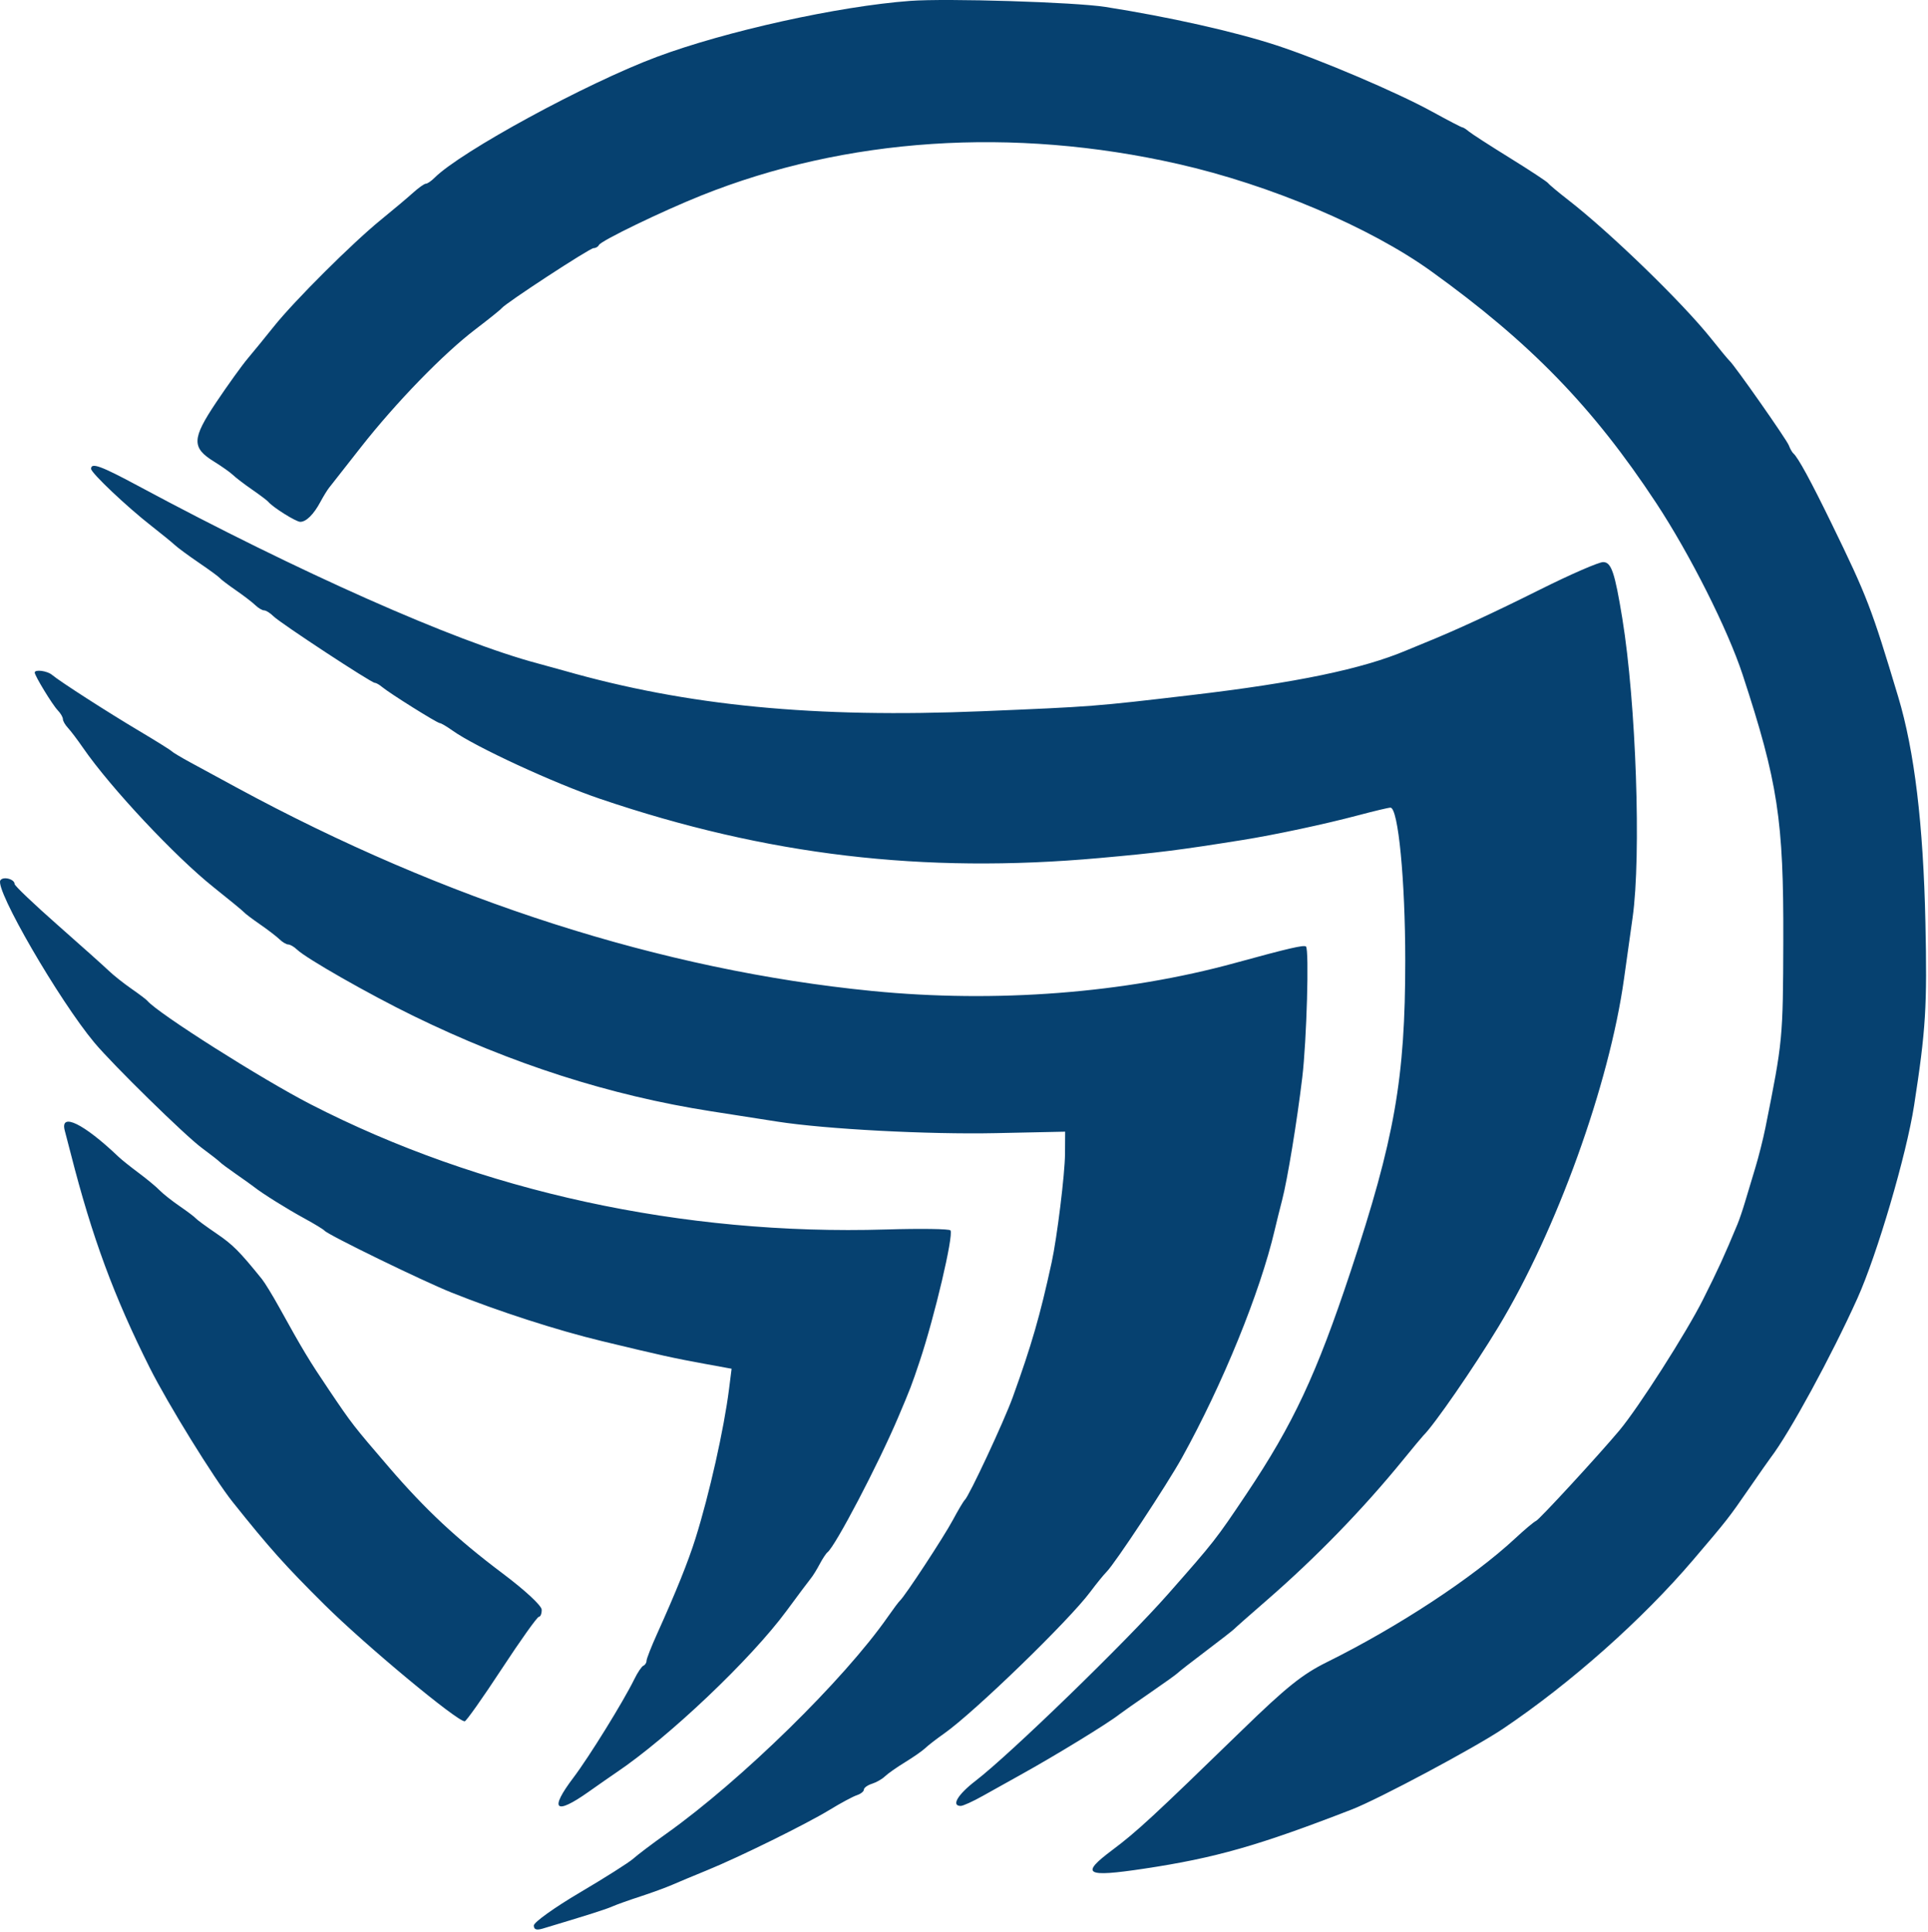 <svg xmlns="http://www.w3.org/2000/svg" version="1.1" xmlns:xlink="http://www.w3.org/1999/xlink" width="479" height="480"><svg width="479" height="480" viewBox="0 0 479 480" fill="none" xmlns="http://www.w3.org/2000/svg">
<path fill-rule="evenodd" clip-rule="evenodd" d="M226.127 0.221C208.3 1.545 180.276 7.743 163.127 14.154C145.666 20.681 114.461 37.661 107.936 44.186C107.138 44.984 106.174 45.638 105.795 45.638C105.417 45.638 103.986 46.651 102.617 47.889C101.247 49.126 97.652 52.151 94.627 54.609C87.576 60.339 73.156 74.707 68.07 81.07C65.901 83.783 62.962 87.383 61.539 89.07C60.115 90.758 56.588 95.663 53.701 99.972C47.667 108.979 47.583 111.212 53.152 114.653C55.092 115.853 57.231 117.367 57.904 118.019C58.576 118.671 60.702 120.292 62.627 121.623C64.552 122.953 66.352 124.31 66.627 124.638C67.81 126.049 73.535 129.638 74.603 129.638C76.075 129.638 77.941 127.789 79.604 124.68C80.316 123.351 81.274 121.786 81.733 121.201C82.193 120.616 85.747 116.088 89.632 111.138C98.364 100.01 110.139 87.885 118.101 81.821C121.415 79.297 124.352 76.937 124.627 76.577C125.59 75.316 146.518 61.638 147.484 61.638C148.021 61.638 148.61 61.295 148.794 60.875C149.245 59.842 164.39 52.512 174.176 48.591C210.165 34.17 251.63 31.424 292.714 40.739C315.529 45.912 340.343 56.43 355.567 67.383C380.196 85.101 395.803 101.175 411.464 124.954C419.859 137.699 429.271 156.391 432.957 167.638C441.712 194.347 443.144 203.713 443.051 233.638C442.974 258.089 442.925 258.602 438.609 280.138C438.058 282.888 436.924 287.388 436.089 290.138C435.255 292.888 434.104 296.713 433.533 298.638C432.962 300.563 432.12 303.038 431.663 304.138C428.343 312.118 426.959 315.143 423.103 322.835C418.983 331.053 407.048 349.731 402.301 355.388C397.089 361.601 382.393 377.552 381.624 377.831C381.16 378 378.833 379.95 376.454 382.164C365.95 391.938 347.379 404.142 329.627 412.937C323.539 415.954 319.562 419.146 308.5 429.896C286.368 451.403 282.426 455.043 276.331 459.607C268.297 465.624 269.653 466.42 284.204 464.233C301.973 461.562 312.647 458.52 335.866 449.513C342.535 446.925 366.354 434.21 373.394 429.48C390.152 418.218 407.986 402.385 420.645 387.533C429.182 377.517 429.431 377.198 434.645 369.644C437.11 366.073 439.474 362.698 439.897 362.144C444.574 356.034 454.947 336.987 461.458 322.553C466.346 311.717 473.644 286.891 475.543 274.638C478.458 255.835 478.815 250.066 478.358 229.138C477.826 204.737 475.633 186.548 471.606 173.138C464.955 150.995 463.891 148.226 455.082 130.138C449.872 119.441 446.724 113.659 445.554 112.638C445.239 112.363 444.73 111.463 444.423 110.638C443.894 109.217 430.909 90.699 429.698 89.638C429.384 89.363 427.334 86.888 425.143 84.138C418.006 75.182 400.101 57.815 389.602 49.664C387.141 47.753 384.899 45.879 384.621 45.499C384.342 45.119 380.067 42.304 375.121 39.243C370.174 36.182 365.583 33.218 364.919 32.658C364.255 32.097 363.53 31.638 363.308 31.638C363.086 31.638 359.699 29.876 355.782 27.723C347.11 22.956 327.988 14.812 317.118 11.255C306.749 7.862 290.357 4.185 274.627 1.722C267.001 0.528 235.23 -0.455 226.127 0.221ZM22.627 116.467C22.627 117.48 31.494 125.874 37.602 130.644C40.064 132.566 42.685 134.702 43.427 135.392C44.17 136.081 46.881 138.076 49.452 139.826C52.023 141.575 54.352 143.282 54.627 143.62C54.902 143.958 56.702 145.323 58.627 146.653C60.552 147.984 62.722 149.649 63.448 150.355C64.175 151.061 65.156 151.638 65.627 151.638C66.098 151.638 67.141 152.295 67.944 153.098C69.633 154.787 92.24 169.638 93.122 169.638C93.446 169.638 94.255 170.097 94.919 170.658C96.755 172.209 108.616 179.638 109.256 179.638C109.565 179.638 111.017 180.491 112.481 181.534C118.124 185.552 137.657 194.577 149.127 198.466C190.495 212.491 229.326 217.092 273.127 213.161C287.819 211.842 292.843 211.209 308.627 208.688C316.711 207.398 329.122 204.751 337.359 202.561C341.336 201.503 344.976 200.638 345.447 200.638C347.382 200.638 349.127 218.659 349.127 238.638C349.127 267.897 346.5 282.849 335.563 315.831C327.072 341.437 321.284 353.804 309.681 371.126C302.073 382.486 301.74 382.911 290.136 396.074C279.641 407.98 250.912 435.848 242.377 442.401C237.933 445.814 236.261 448.638 238.685 448.638C239.266 448.638 241.741 447.513 244.185 446.138C246.628 444.763 250.764 442.456 253.377 441.011C262.074 436.203 275.337 428.089 278.127 425.871C278.677 425.434 282.052 423.065 285.627 420.607C289.202 418.149 292.352 415.892 292.627 415.591C292.902 415.291 296.052 412.837 299.627 410.138C303.202 407.439 306.352 404.985 306.627 404.685C306.902 404.384 310.496 401.213 314.614 397.638C326.955 386.924 338.597 374.942 348.619 362.638C351.083 359.613 353.331 356.913 353.613 356.638C356.282 354.04 366.095 339.834 372.263 329.638C386.699 305.773 399.82 269.416 403.48 243.138C404.093 238.738 405.052 231.902 405.611 227.946C407.785 212.563 406.482 174.656 403.058 153.66C401.187 142.191 400.32 139.638 398.296 139.638C397.189 139.638 390.173 142.689 382.705 146.419C370.824 152.352 361.648 156.589 353.877 159.729C352.639 160.229 350.615 161.065 349.377 161.588C338.443 166.203 322.067 169.607 296.127 172.658C271.736 175.528 271.599 175.538 244.127 176.683C202.347 178.424 170.788 175.366 140.127 166.608C138.477 166.136 135.552 165.332 133.627 164.82C112.94 159.319 74.084 142.064 34.509 120.805C25.031 115.713 22.627 114.835 22.627 116.467ZM8.627 167.081C8.627 167.879 13.035 175.107 14.346 176.459C15.051 177.186 15.627 178.167 15.627 178.638C15.627 179.109 16.19 180.093 16.877 180.823C17.565 181.554 19.252 183.783 20.627 185.778C27.431 195.647 43.524 212.821 53.127 220.461C56.977 223.525 60.352 226.302 60.627 226.633C60.902 226.964 62.702 228.323 64.627 229.653C66.552 230.984 68.722 232.649 69.448 233.355C70.175 234.061 71.156 234.638 71.627 234.638C72.098 234.638 73.079 235.212 73.806 235.913C76.075 238.104 91.658 246.986 102.627 252.342C127.195 264.337 151.534 272.139 176.627 276.063C182.402 276.965 189.827 278.125 193.127 278.638C205.194 280.517 230.557 281.855 247.377 281.501L264.628 281.138L264.596 286.638C264.566 291.64 262.618 307.474 261.273 313.638C258.366 326.96 256.321 334.044 251.605 347.118C249.466 353.046 240.767 371.677 239.688 372.638C239.38 372.913 238.042 375.163 236.716 377.638C234.455 381.857 224.82 396.538 223.59 397.638C223.282 397.913 221.934 399.713 220.593 401.638C209.711 417.261 184.215 442.235 165.627 455.476C162.052 458.022 158.311 460.848 157.315 461.754C156.318 462.661 150.355 466.441 144.065 470.153C137.774 473.866 132.627 477.549 132.627 478.338C132.627 479.359 133.276 479.578 134.877 479.098C146.236 475.692 150.416 474.364 152.127 473.614C153.227 473.133 156.377 472.008 159.127 471.116C161.877 470.223 165.477 468.905 167.127 468.185C168.777 467.466 172.602 465.869 175.627 464.636C183.599 461.389 200.324 453.145 206.127 449.602C208.877 447.923 211.914 446.292 212.877 445.977C213.839 445.662 214.627 445.038 214.627 444.589C214.627 444.14 215.524 443.488 216.621 443.14C217.718 442.792 219.18 441.957 219.871 441.285C220.562 440.613 222.826 439.023 224.904 437.753C226.981 436.482 229.231 434.909 229.904 434.257C230.576 433.605 232.681 431.979 234.58 430.642C242.051 425.385 265.558 402.604 270.868 395.475C272.369 393.46 274.198 391.21 274.932 390.475C277.02 388.385 289.957 368.799 293.649 362.138C303.757 343.902 313.061 321.071 316.675 305.638C317.125 303.713 317.962 300.338 318.534 298.138C319.862 293.034 322.236 278.578 323.545 267.638C324.635 258.517 325.276 235.954 324.468 235.146C324.005 234.682 320.127 235.58 306.877 239.216C279.419 246.752 247.413 249.222 216.627 246.181C164.562 241.037 110.579 223.747 58.701 195.598C54.617 193.382 49.442 190.572 47.201 189.353C44.96 188.135 42.902 186.899 42.627 186.607C42.352 186.315 38.752 184.068 34.627 181.613C26.615 176.846 14.909 169.316 12.919 167.65C11.719 166.644 8.627 166.234 8.627 167.081ZM0.085 218.707C-1.304 220.953 14.643 248.467 23.453 259.025C28.009 264.485 45.98 282.098 50.127 285.166C52.327 286.794 54.352 288.376 54.627 288.68C54.902 288.985 56.702 290.325 58.627 291.659C60.552 292.993 62.577 294.44 63.127 294.875C65.209 296.522 71.294 300.325 75.627 302.686C78.102 304.034 80.352 305.405 80.627 305.73C81.521 306.789 104.935 318.2 112.127 321.081C123.887 325.792 138.395 330.479 149.53 333.163C164.334 336.732 167.195 337.365 174.944 338.784L181.761 340.031L181.123 345.085C179.874 354.992 176.235 371.199 172.803 382.138C170.979 387.952 167.997 395.364 163.235 405.918C161.801 409.096 160.627 412.096 160.627 412.584C160.627 413.072 160.276 413.621 159.846 413.805C159.416 413.988 158.404 415.49 157.596 417.143C154.908 422.642 146.368 436.452 142.471 441.599C136.4 449.621 137.882 451.036 146.201 445.157C148.91 443.243 151.977 441.105 153.017 440.407C166.096 431.623 186.565 412.194 195.44 400.138C198.274 396.288 200.99 392.66 201.475 392.075C201.96 391.49 202.935 389.915 203.641 388.575C204.348 387.235 205.219 385.913 205.577 385.638C207.522 384.143 218.143 363.874 223.131 352.138C226.198 344.921 226.476 344.198 228.503 338.138C232.187 327.121 236.935 306.945 236.144 305.665C235.904 305.278 228.688 305.174 220.107 305.435C169.728 306.966 119.227 295.974 77.127 274.312C65.002 268.074 39.213 251.725 36.627 248.639C36.352 248.31 34.552 246.948 32.627 245.612C30.702 244.275 28.18 242.272 27.023 241.16C25.866 240.048 20.128 234.916 14.273 229.756C8.418 224.596 3.627 220.031 3.627 219.613C3.627 218.377 0.744 217.639 0.085 218.707ZM16.095 280.888C16.426 282.126 17.099 284.713 17.591 286.638C22.898 307.413 28.28 321.997 37.208 339.8C41.682 348.721 53.194 367.354 57.797 373.123C66.915 384.554 70.85 388.954 80.61 398.638C90.735 408.683 113.571 427.674 115.458 427.618C115.826 427.608 119.952 421.766 124.627 414.638C129.302 407.51 133.465 401.668 133.877 401.658C134.289 401.647 134.606 400.85 134.58 399.888C134.553 398.872 130.462 395.078 124.83 390.845C113.502 382.332 105.659 375.003 96.627 364.492C87.723 354.13 87.506 353.85 81.784 345.37C76.803 337.989 75.259 335.427 69.352 324.75C67.712 321.786 65.785 318.636 65.068 317.75C59.485 310.841 57.853 309.205 53.762 306.423C51.213 304.689 48.902 302.994 48.627 302.656C48.352 302.318 46.552 300.96 44.627 299.637C42.702 298.315 40.452 296.532 39.627 295.674C38.802 294.817 36.478 292.89 34.464 291.392C32.449 289.894 30.199 288.094 29.464 287.392C20.779 279.103 14.843 276.215 16.095 280.888Z" fill="#064170"></path>
</svg><style>@media (prefers-color-scheme: light) { :root { filter: none; } }
@media (prefers-color-scheme: dark) { :root { filter: none; } }
</style></svg>